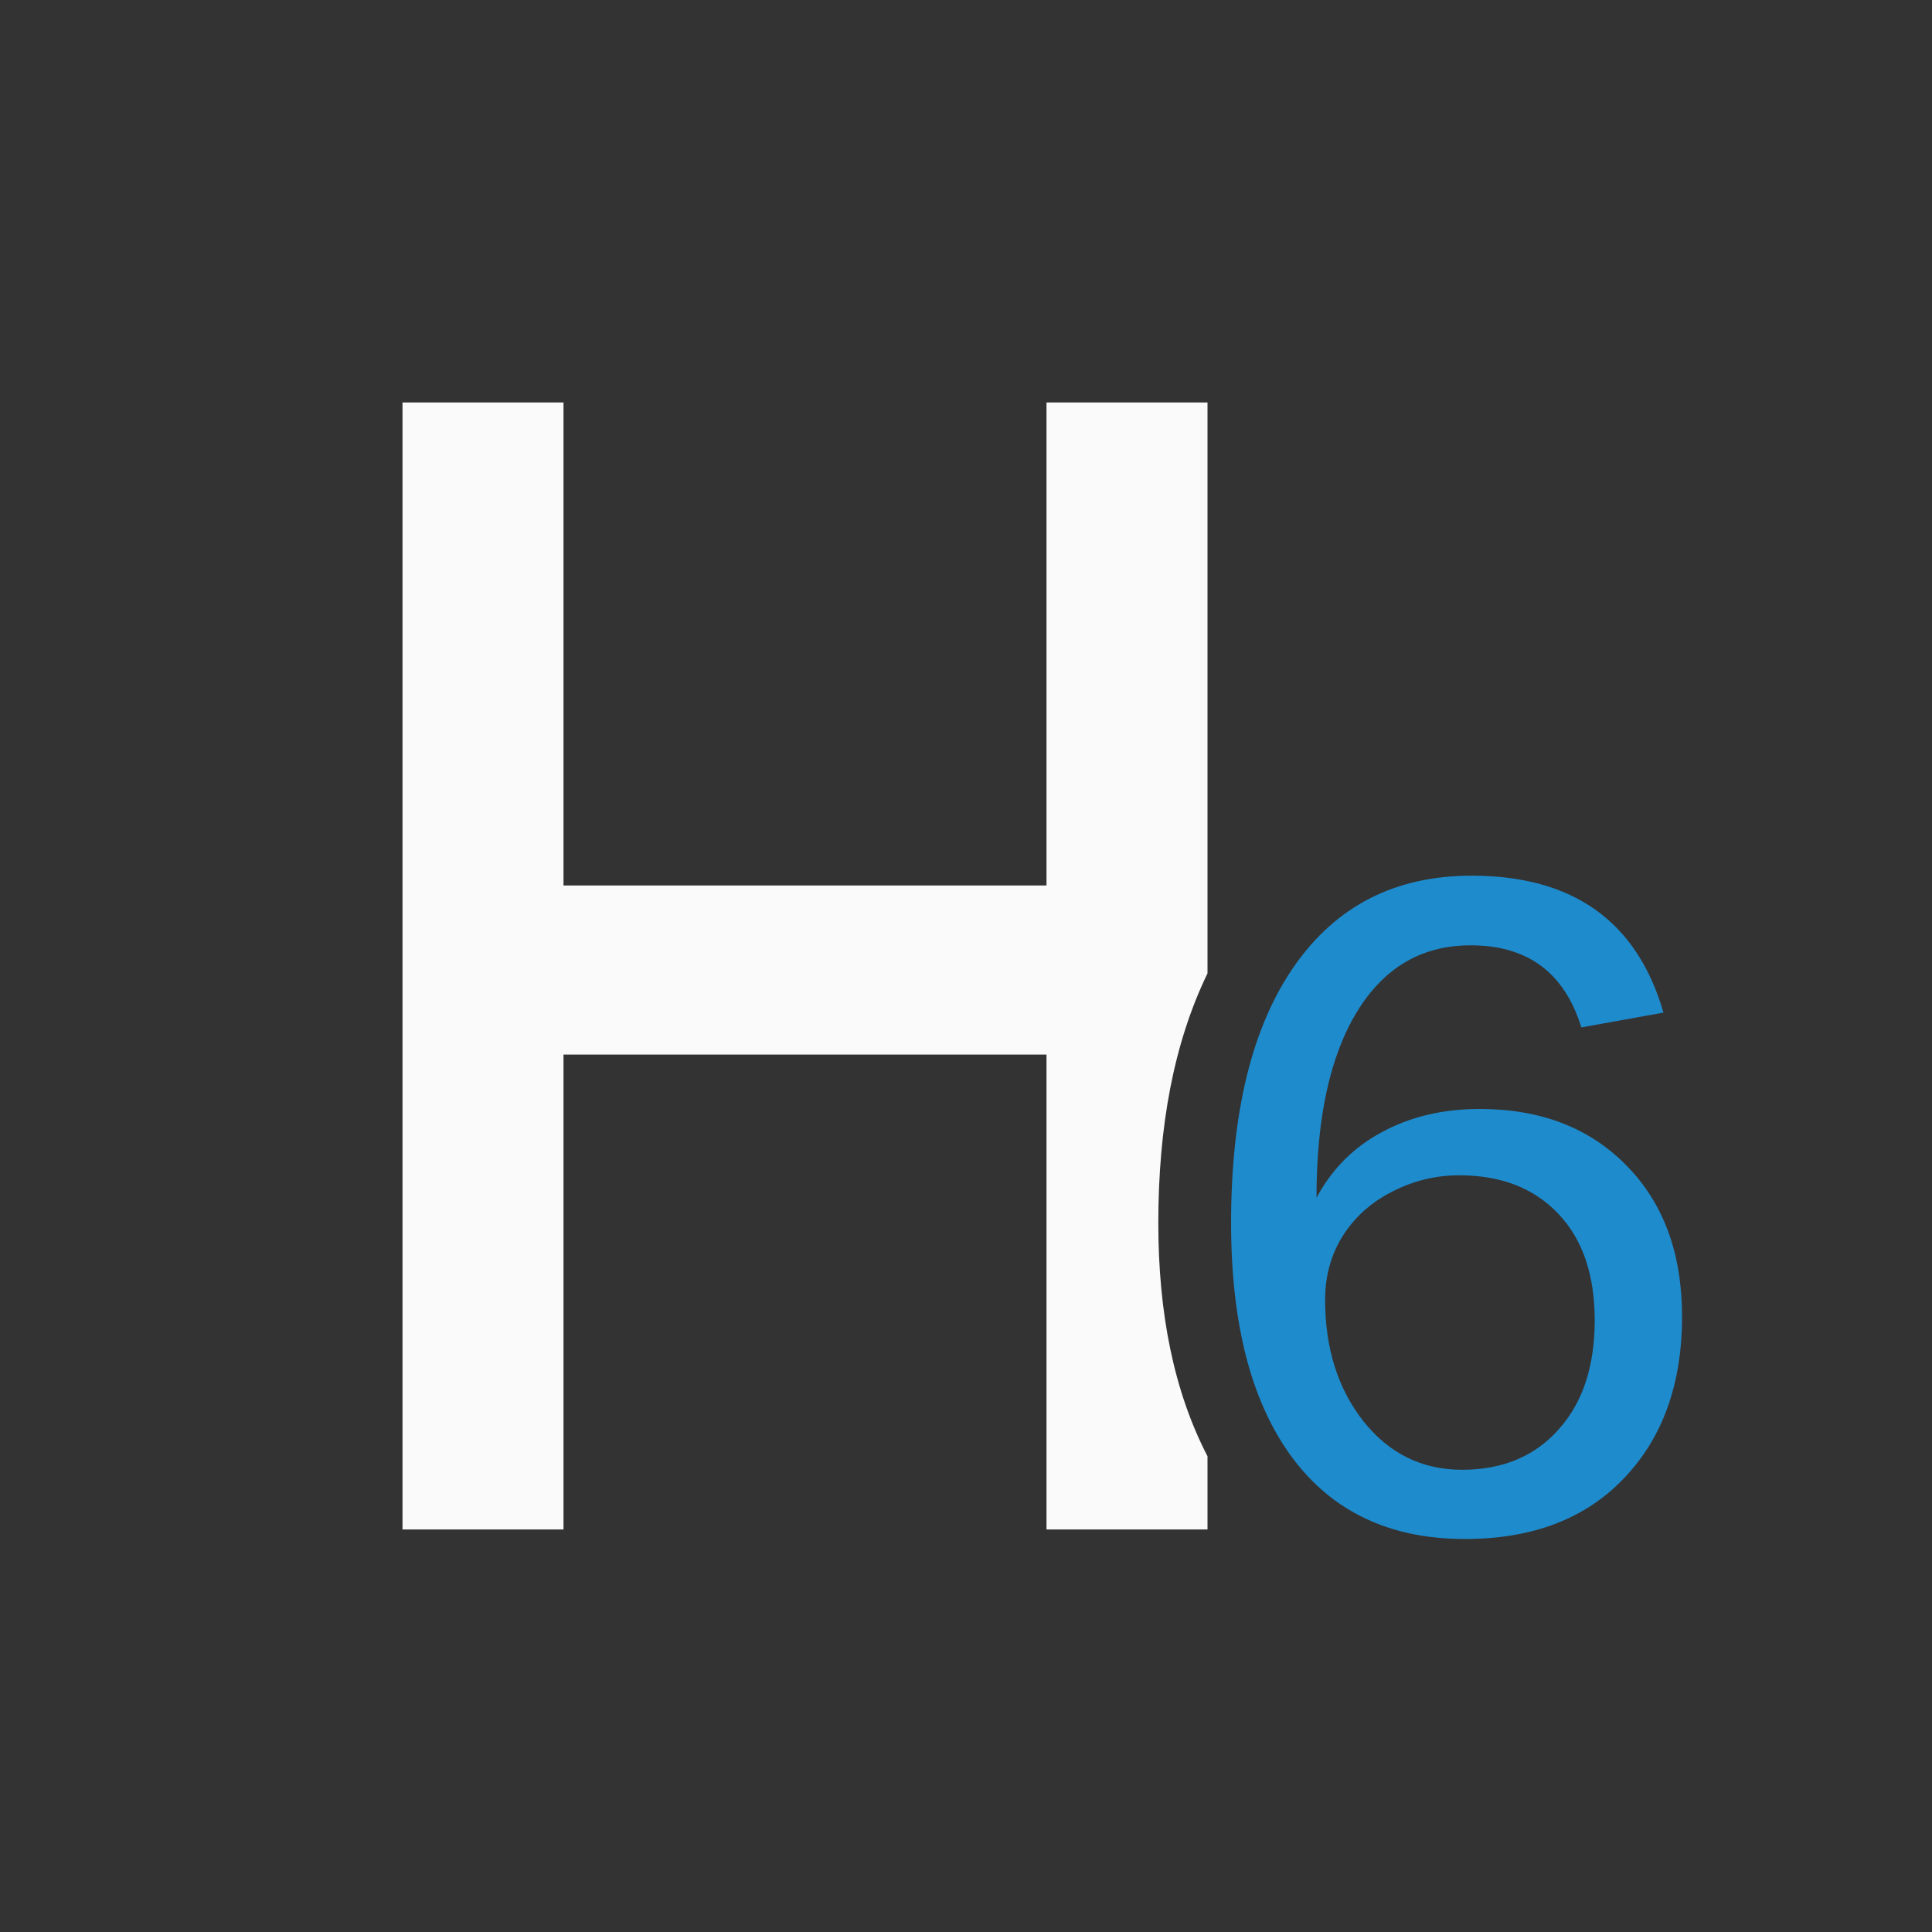 <svg viewBox="0 0 24 24" xmlns="http://www.w3.org/2000/svg"><rect x="0" y="0" width="24" height="24" fill="#333333" stroke="none"/><path d="m20.895 16.355q0 1.257-.723 2.01-.717.753-1.974.753-1.399 0-2.152-1.02-.753-1.026-.753-2.905 0-2.063.783-3.189.783-1.126 2.205-1.126 1.891 0 2.383 1.701l-1.02.184q-.314-1.02-1.375-1.02-.907 0-1.411.824-.504.824-.504 2.312.29-.539.818-.818.528-.285 1.209-.285 1.138 0 1.826.705.688.7.688 1.873zm-1.085.047q0-.854-.456-1.328-.451-.474-1.227-.474-.439 0-.83.202-.391.196-.617.551-.219.35-.219.794 0 .901.474 1.506.48.605 1.227.605.753 0 1.197-.498.451-.498.451-1.358z" fill="#1e8bcd"/><path d="m5 5v14h2v-5.9h6v5.9h2v-.91c-.419-.809-.611-1.781-.611-2.896 0-1.2.192-2.237.611-3.102v-7.092h-2v6h-6v-6z" fill="#fafafa" stroke-width=".7"/></svg>